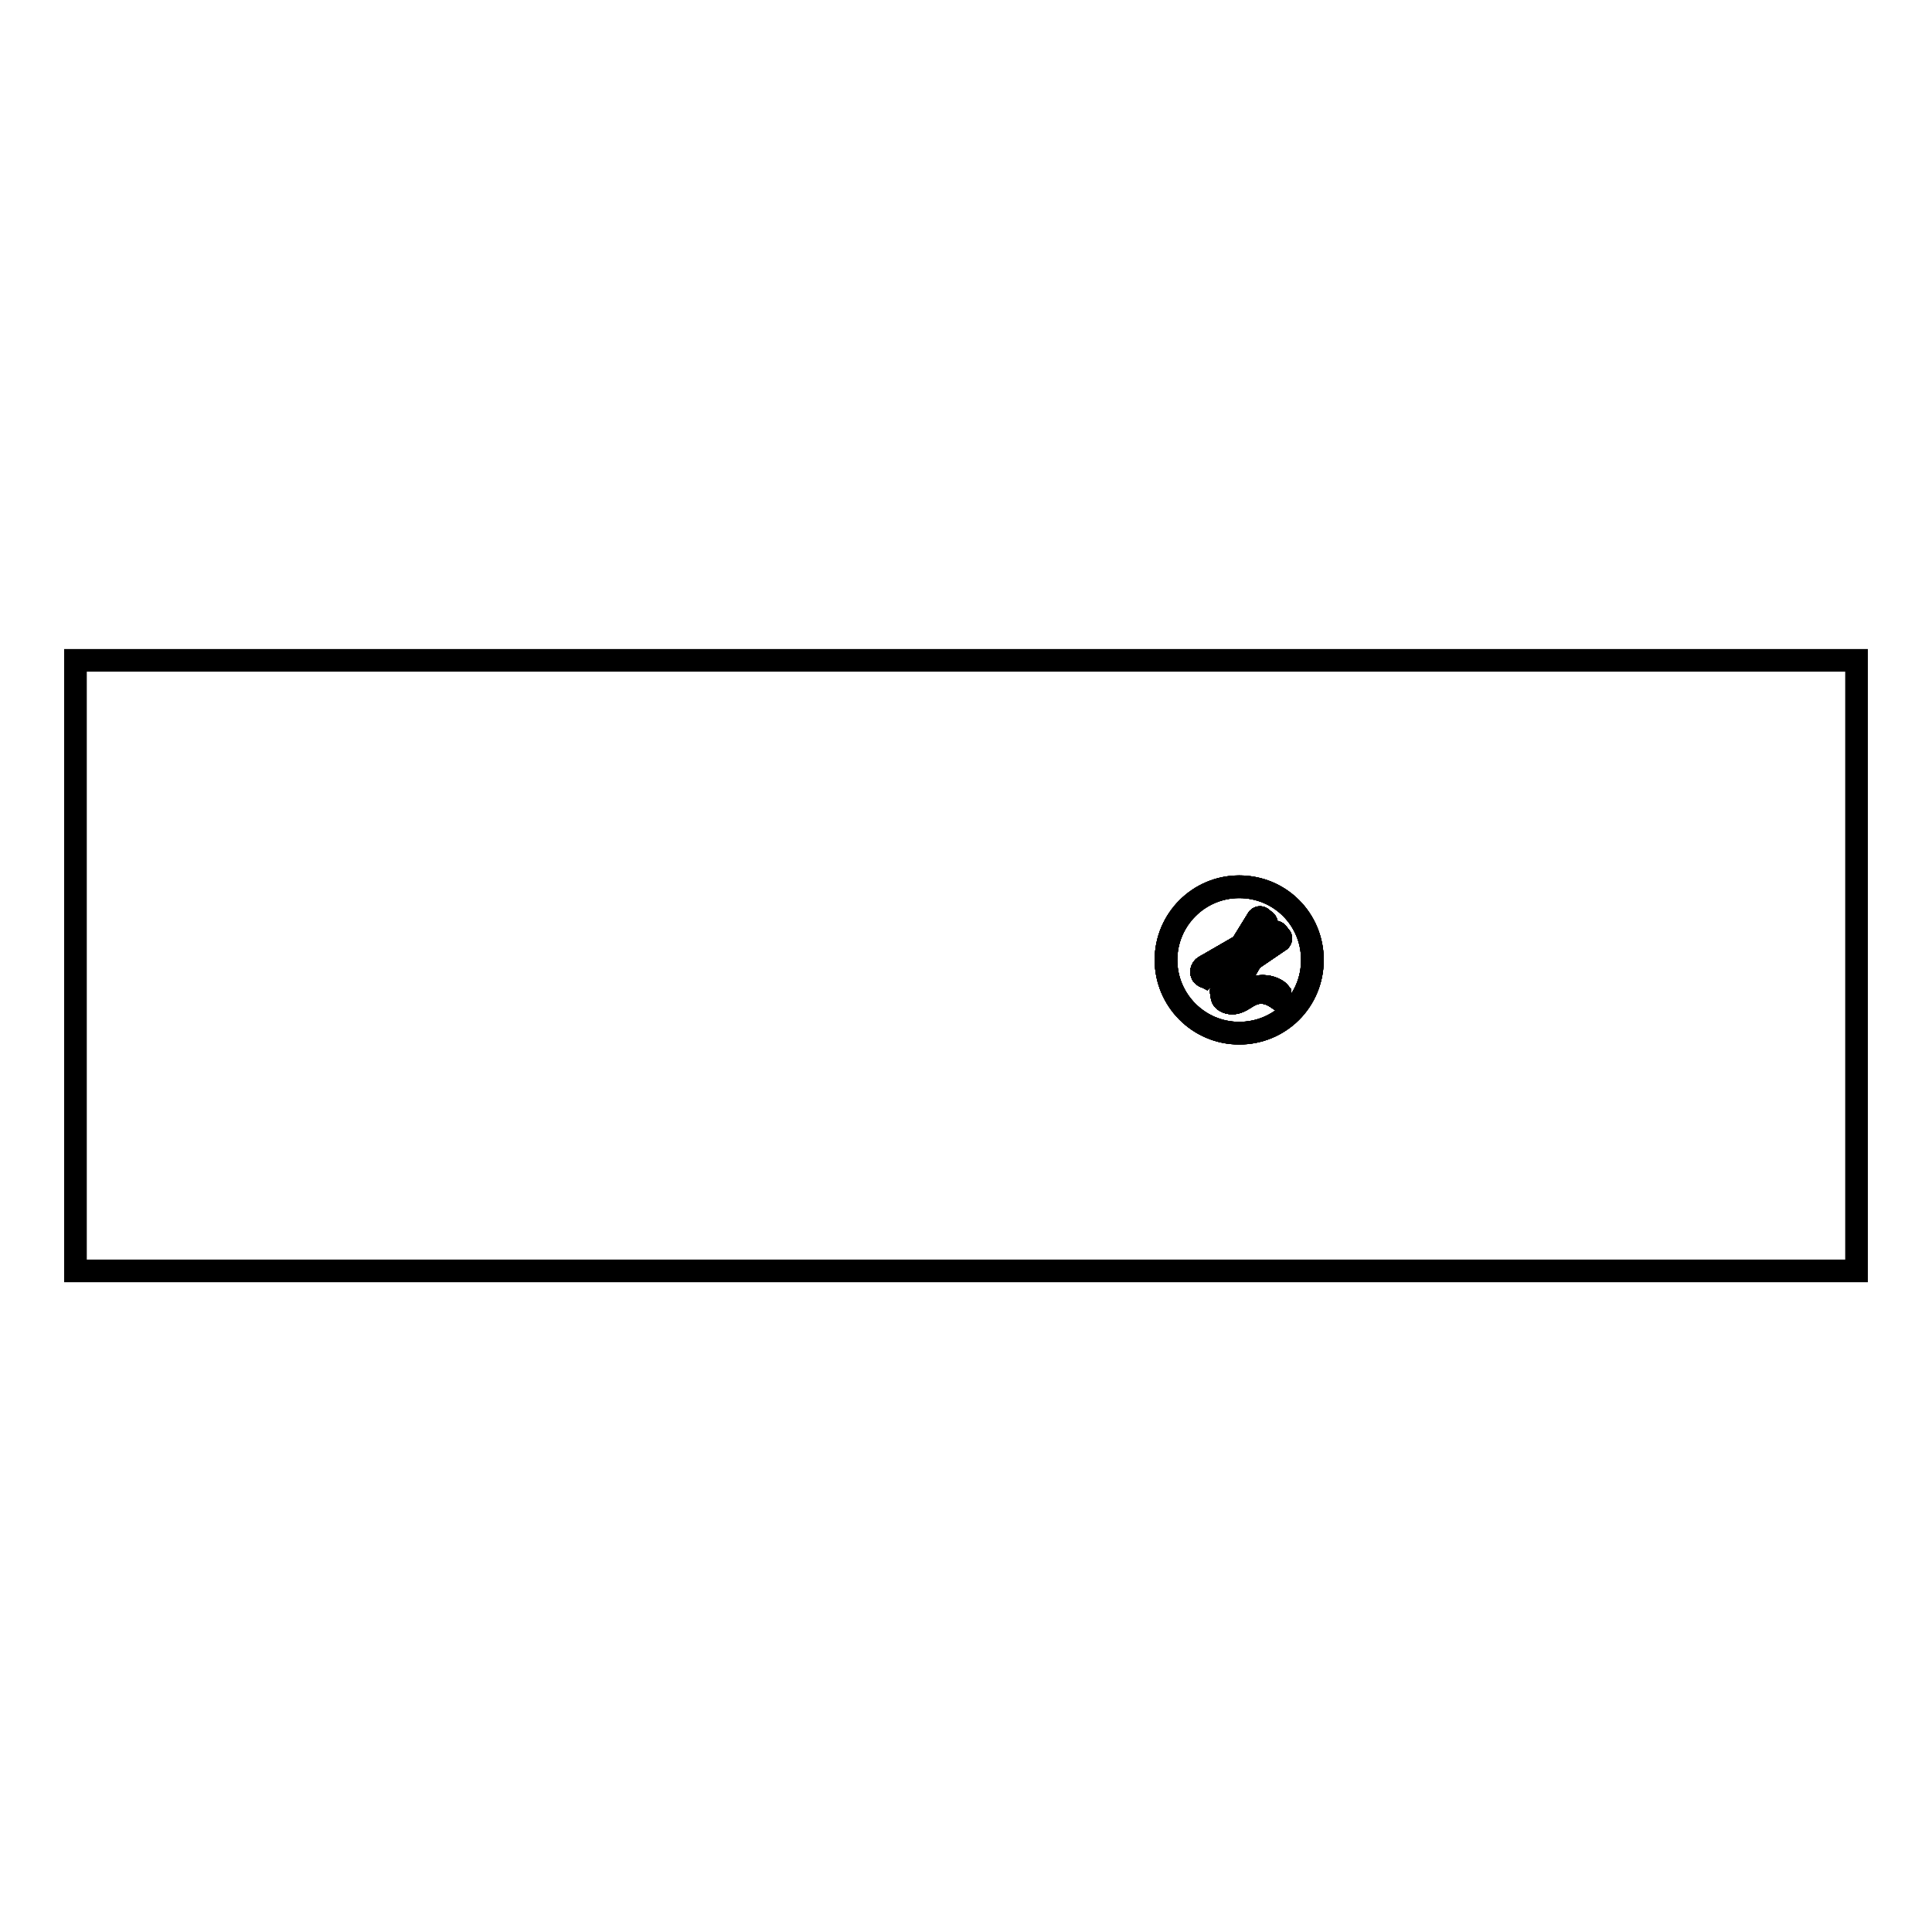 <?xml version="1.0" encoding="utf-8"?>
<!-- Svg Vector Icons : http://www.onlinewebfonts.com/icon -->
<!DOCTYPE svg PUBLIC "-//W3C//DTD SVG 1.1//EN" "http://www.w3.org/Graphics/SVG/1.1/DTD/svg11.dtd">
<svg version="1.1" xmlns="http://www.w3.org/2000/svg" xmlns:xlink="http://www.w3.org/1999/xlink" x="0px" y="0px" viewBox="0 0 256 256" enable-background="new 0 0 256 256" xml:space="preserve">
<g><g><path stroke-width="3" fill-opacity="0" stroke="#000000"  d="M10,87.5h236v80.9H10V87.5z"/><path stroke-width="3" fill-opacity="0" stroke="#000000"  d="M154.5,127.2c0,5.3,4.3,9.7,9.7,9.7s9.7-4.3,9.7-9.7s-4.3-9.7-9.7-9.7S154.5,121.9,154.5,127.2z"/><path stroke-width="3" fill-opacity="0" stroke="#000000"  d="M166.7,121.7c0.1-0.1,0.3-0.2,0.5,0l0.5,0.4c0,0,0.1,0.1,0.1,0.2c0,0.1-0.1,0.1-0.1,0.1l-0.4,0c-0.1,0-0.2,0.1-0.1,0.2l0.1,0.6c0,0.1,0,0.2-0.1,0.2l-0.6,0.1c-0.1,0-0.2,0.1-0.1,0.2l0.1,0.6c0,0.1,0,0.2-0.1,0.2l-0.6,0.1c-0.1,0-0.2,0.1-0.1,0.2l0.1,0.6c0,0.1,0,0.2-0.1,0.2l-0.6,0.1c-0.1,0-0.2,0.1-0.1,0.2l0.1,0.6c0,0.1,0,0.2-0.1,0.2l-0.7,0.1c0,0-0.1,0-0.1,0l-0.5-0.4L166.7,121.7z"/><path stroke-width="3" fill-opacity="0" stroke="#000000"  d="M169.6,124.6c0.1-0.1,0.2-0.3,0-0.5l-0.4-0.5c0,0-0.1-0.1-0.2-0.1c-0.1,0-0.1,0.1-0.1,0.1l0,0.4c0,0.1-0.1,0.2-0.2,0.1l-0.6-0.1c-0.1,0-0.2,0-0.2,0.1l-0.1,0.6c0,0.1-0.1,0.2-0.2,0.1L167,125c-0.1,0-0.2,0-0.2,0.1l-0.1,0.6c0,0.1-0.1,0.2-0.2,0.1l-0.6-0.1c-0.1,0-0.2,0-0.2,0.1l-0.1,0.6c0,0.1-0.1,0.2-0.2,0.1l-0.6-0.1c-0.1,0-0.2,0-0.2,0.1l-0.1,0.7c0,0,0,0.1,0,0.1l0.4,0.5L169.6,124.6z"/><path stroke-width="3" fill-opacity="0" stroke="#000000"  d="M164.1,127.1l-0.7-1.2l-3.8,2.2c-0.3,0.2-0.5,0.6-0.3,1c0.2,0.3,0.6,0.5,1,0.3L164.1,127.1z"/><path stroke-width="3" fill-opacity="0" stroke="#000000"  d="M167.3,130.7c-1.1,0-1.9,0.5-2.6,0.9c-0.5,0.3-0.9,0.5-1.3,0.5c-0.3,0-0.5,0-0.6-0.1c-0.2,0.1-0.4,0.1-0.6,0c-0.1-0.1-0.2-0.2-0.3-0.3c0,0.2,0,0.4,0.1,0.6c0.1,0.2,0.5,0.6,1.3,0.6c0.6,0,1.1-0.3,1.6-0.6c0.6-0.4,1.3-0.8,2.2-0.8c1.3,0,2.2,0.8,2.5,1v-0.9C169.3,131.2,168.4,130.7,167.3,130.7z"/><path stroke-width="3" fill-opacity="0" stroke="#000000"  d="M164.2,127.2l1.2,0.7l-2.2,3.8c-0.2,0.3-0.6,0.5-1,0.3c-0.3-0.2-0.5-0.6-0.3-1L164.2,127.2z"/><path stroke-width="3" fill-opacity="0" stroke="#000000"  d="M163.5,127.1c0,0.3,0.3,0.6,0.6,0.6c0.3,0,0.6-0.3,0.6-0.6l0,0c0-0.3-0.3-0.6-0.6-0.6C163.8,126.5,163.5,126.8,163.5,127.1z"/><path stroke-width="3" fill-opacity="0" stroke="#000000"  d="M164.1,128.2c-0.3,0-0.6-0.1-0.7-0.3c-0.2-0.2-0.3-0.5-0.3-0.7s0.1-0.6,0.3-0.7c0.2-0.2,0.5-0.3,0.7-0.3c0.3,0,0.6,0.1,0.7,0.3c0.2,0.2,0.3,0.5,0.3,0.7s-0.1,0.6-0.3,0.7C164.7,128.1,164.4,128.2,164.1,128.2z M164.1,126.6c-0.3,0-0.5,0.2-0.5,0.5c0,0.7,1.1,0.7,1.1,0C164.6,126.9,164.4,126.6,164.1,126.6z"/><path stroke-width="3" fill-opacity="0" stroke="#000000"  d="M159.6,128.1c-0.3,0.2-0.5,0.6-0.3,1c0.1,0.1,0.2,0.2,0.4,0.3l3-3L159.6,128.1z"/><path stroke-width="3" fill-opacity="0" stroke="#000000"  d="M166.7,121.7c0.1-0.1,0.3-0.2,0.5,0l0.5,0.4c0,0,0.1,0.1,0.1,0.2c0,0.1-0.1,0.1-0.1,0.1l-0.4,0c-0.1,0-0.2,0.1-0.1,0.2l0.1,0.6c0,0.1,0,0.2-0.1,0.2l-0.6,0.1c-0.1,0-0.2,0.1-0.1,0.2l0.1,0.6c0,0.1,0,0.2-0.1,0.2l-0.6,0.1c-0.1,0-0.2,0.1-0.1,0.2l0.1,0.6c0,0.1,0,0.2-0.1,0.2l-0.6,0.1c-0.1,0-0.2,0.1-0.1,0.2l0.1,0.6c0,0.1,0,0.2-0.1,0.2l-0.7,0.1c0,0-0.1,0-0.1,0l-0.5-0.4L166.7,121.7z"/><path stroke-width="3" fill-opacity="0" stroke="#000000"  d="M169.6,124.6c0.1-0.1,0.2-0.3,0-0.5l-0.4-0.5c0,0-0.1-0.1-0.2-0.1c-0.1,0-0.1,0.1-0.1,0.1l0,0.4c0,0.1-0.1,0.2-0.2,0.1l-0.6-0.1c-0.1,0-0.2,0-0.2,0.1l-0.1,0.6c0,0.1-0.1,0.2-0.2,0.1L167,125c-0.1,0-0.2,0-0.2,0.1l-0.1,0.6c0,0.1-0.1,0.2-0.2,0.1l-0.6-0.1c-0.1,0-0.2,0-0.2,0.1l-0.1,0.6c0,0.1-0.1,0.2-0.2,0.1l-0.6-0.1c-0.1,0-0.2,0-0.2,0.1l-0.1,0.7c0,0,0,0.1,0,0.1l0.4,0.5L169.6,124.6z"/><path stroke-width="3" fill-opacity="0" stroke="#000000"  d="M164.1,127.1l-0.7-1.2l-3.8,2.2c-0.3,0.2-0.5,0.6-0.3,1c0.2,0.3,0.6,0.5,1,0.3L164.1,127.1z"/><path stroke-width="3" fill-opacity="0" stroke="#000000"  d="M167.3,130.7c-1.1,0-1.9,0.5-2.6,0.9c-0.5,0.3-0.9,0.5-1.3,0.5c-0.3,0-0.5,0-0.6-0.1c-0.2,0.1-0.4,0.1-0.6,0c-0.1-0.1-0.2-0.2-0.3-0.3c0,0.2,0,0.4,0.1,0.6c0.1,0.2,0.5,0.6,1.3,0.6c0.6,0,1.1-0.3,1.6-0.6c0.6-0.4,1.3-0.8,2.2-0.8c1.3,0,2.2,0.8,2.5,1v-0.9C169.3,131.2,168.4,130.7,167.3,130.7z"/><path stroke-width="3" fill-opacity="0" stroke="#000000"  d="M164.2,127.2l1.2,0.7l-2.2,3.8c-0.2,0.3-0.6,0.5-1,0.3c-0.3-0.2-0.5-0.6-0.3-1L164.2,127.2z"/><path stroke-width="3" fill-opacity="0" stroke="#000000"  d="M163.5,127.1c0,0.3,0.3,0.6,0.6,0.6c0.3,0,0.6-0.3,0.6-0.6l0,0c0-0.3-0.3-0.6-0.6-0.6C163.8,126.5,163.5,126.8,163.5,127.1z"/><path stroke-width="3" fill-opacity="0" stroke="#000000"  d="M164.1,128.2c-0.3,0-0.6-0.1-0.7-0.3c-0.2-0.2-0.3-0.5-0.3-0.7s0.1-0.6,0.3-0.7c0.2-0.2,0.5-0.3,0.7-0.3c0.3,0,0.6,0.1,0.7,0.3c0.2,0.2,0.3,0.5,0.3,0.7s-0.1,0.6-0.3,0.7C164.7,128.1,164.4,128.2,164.1,128.2z M164.1,126.6c-0.3,0-0.5,0.2-0.5,0.5c0,0.7,1.1,0.7,1.1,0C164.6,126.9,164.4,126.6,164.1,126.6z"/><path stroke-width="3" fill-opacity="0" stroke="#000000"  d="M159.6,128.1c-0.3,0.2-0.5,0.6-0.3,1c0.1,0.1,0.2,0.2,0.4,0.3l3-3L159.6,128.1z"/><path stroke-width="3" fill-opacity="0" stroke="#000000"  d="M166.7,121.7c0.1-0.1,0.3-0.2,0.5,0l0.5,0.4c0,0,0.1,0.1,0.1,0.2c0,0.1-0.1,0.1-0.1,0.1l-0.4,0c-0.1,0-0.2,0.1-0.1,0.2l0.1,0.6c0,0.1,0,0.2-0.1,0.2l-0.6,0.1c-0.1,0-0.2,0.1-0.1,0.2l0.1,0.6c0,0.1,0,0.2-0.1,0.2l-0.6,0.1c-0.1,0-0.2,0.1-0.1,0.2l0.1,0.6c0,0.1,0,0.2-0.1,0.2l-0.6,0.1c-0.1,0-0.2,0.1-0.1,0.2l0.1,0.6c0,0.1,0,0.2-0.1,0.2l-0.7,0.1c0,0-0.1,0-0.1,0l-0.5-0.4L166.7,121.7z"/><path stroke-width="3" fill-opacity="0" stroke="#000000"  d="M169.6,124.6c0.1-0.1,0.2-0.3,0-0.5l-0.4-0.5c0,0-0.1-0.1-0.2-0.1c-0.1,0-0.1,0.1-0.1,0.1l0,0.4c0,0.1-0.1,0.2-0.2,0.1l-0.6-0.1c-0.1,0-0.2,0-0.2,0.1l-0.1,0.6c0,0.1-0.1,0.2-0.2,0.1L167,125c-0.1,0-0.2,0-0.2,0.1l-0.1,0.6c0,0.1-0.1,0.2-0.2,0.1l-0.6-0.1c-0.1,0-0.2,0-0.2,0.1l-0.1,0.6c0,0.1-0.1,0.2-0.2,0.1l-0.6-0.1c-0.1,0-0.2,0-0.2,0.1l-0.1,0.7c0,0,0,0.1,0,0.1l0.4,0.5L169.6,124.6z"/><path stroke-width="3" fill-opacity="0" stroke="#000000"  d="M164.1,127.1l-0.7-1.2l-3.8,2.2c-0.3,0.2-0.5,0.6-0.3,1c0.2,0.3,0.6,0.5,1,0.3L164.1,127.1z"/><path stroke-width="3" fill-opacity="0" stroke="#000000"  d="M167.3,130.7c-1.1,0-1.9,0.5-2.6,0.9c-0.5,0.3-0.9,0.5-1.3,0.5c-0.3,0-0.5,0-0.6-0.1c-0.2,0.1-0.4,0.1-0.6,0c-0.1-0.1-0.2-0.2-0.3-0.3c0,0.2,0,0.4,0.1,0.6c0.1,0.2,0.5,0.6,1.3,0.6c0.6,0,1.1-0.3,1.6-0.6c0.6-0.4,1.3-0.8,2.2-0.8c1.3,0,2.2,0.8,2.5,1v-0.9C169.3,131.2,168.4,130.7,167.3,130.7z"/><path stroke-width="3" fill-opacity="0" stroke="#000000"  d="M164.2,127.2l1.2,0.7l-2.2,3.8c-0.2,0.3-0.6,0.5-1,0.3c-0.3-0.2-0.5-0.6-0.3-1L164.2,127.2z"/><path stroke-width="3" fill-opacity="0" stroke="#000000"  d="M163.5,127.1c0,0.3,0.3,0.6,0.6,0.6c0.3,0,0.6-0.3,0.6-0.6l0,0c0-0.3-0.3-0.6-0.6-0.6C163.8,126.5,163.5,126.8,163.5,127.1z"/><path stroke-width="3" fill-opacity="0" stroke="#000000"  d="M164.1,128.2c-0.3,0-0.6-0.1-0.7-0.3c-0.2-0.2-0.3-0.5-0.3-0.7s0.1-0.6,0.3-0.7c0.2-0.2,0.5-0.3,0.7-0.3c0.3,0,0.6,0.1,0.7,0.3c0.2,0.2,0.3,0.5,0.3,0.7s-0.1,0.6-0.3,0.7C164.7,128.1,164.4,128.2,164.1,128.2z M164.1,126.6c-0.3,0-0.5,0.2-0.5,0.5c0,0.7,1.1,0.7,1.1,0C164.6,126.9,164.4,126.6,164.1,126.6z"/><path stroke-width="3" fill-opacity="0" stroke="#000000"  d="M159.6,128.1c-0.3,0.2-0.5,0.6-0.3,1c0.1,0.1,0.2,0.2,0.4,0.3l3-3L159.6,128.1z"/><path stroke-width="3" fill-opacity="0" stroke="#000000"  d="M154.5,127.2c0,5.3,4.3,9.7,9.7,9.7s9.7-4.3,9.7-9.7s-4.3-9.7-9.7-9.7S154.5,121.9,154.5,127.2z"/><path stroke-width="3" fill-opacity="0" stroke="#000000"  d="M166.7,121.7c0.1-0.1,0.3-0.2,0.5,0l0.5,0.4c0,0,0.1,0.1,0.1,0.2c0,0.1-0.1,0.1-0.1,0.1l-0.4,0c-0.1,0-0.2,0.1-0.1,0.2l0.1,0.6c0,0.1,0,0.2-0.1,0.2l-0.6,0.1c-0.1,0-0.2,0.1-0.1,0.2l0.1,0.6c0,0.1,0,0.2-0.1,0.2l-0.6,0.1c-0.1,0-0.2,0.1-0.1,0.2l0.1,0.6c0,0.1,0,0.2-0.1,0.2l-0.6,0.1c-0.1,0-0.2,0.1-0.1,0.2l0.1,0.6c0,0.1,0,0.2-0.1,0.2l-0.7,0.1c0,0-0.1,0-0.1,0l-0.5-0.4L166.7,121.7z"/><path stroke-width="3" fill-opacity="0" stroke="#000000"  d="M169.6,124.6c0.1-0.1,0.2-0.3,0-0.5l-0.4-0.5c0,0-0.1-0.1-0.2-0.1c-0.1,0-0.1,0.1-0.1,0.1l0,0.4c0,0.1-0.1,0.2-0.2,0.1l-0.6-0.1c-0.1,0-0.2,0-0.2,0.1l-0.1,0.6c0,0.1-0.1,0.2-0.2,0.1L167,125c-0.1,0-0.2,0-0.2,0.1l-0.1,0.6c0,0.1-0.1,0.2-0.2,0.1l-0.6-0.1c-0.1,0-0.2,0-0.2,0.1l-0.1,0.6c0,0.1-0.1,0.2-0.2,0.1l-0.6-0.1c-0.1,0-0.2,0-0.2,0.1l-0.1,0.7c0,0,0,0.1,0,0.1l0.4,0.5L169.6,124.6z"/><path stroke-width="3" fill-opacity="0" stroke="#000000"  d="M164.1,127.1l-0.7-1.2l-3.8,2.2c-0.3,0.2-0.5,0.6-0.3,1c0.2,0.3,0.6,0.5,1,0.3L164.1,127.1z"/><path stroke-width="3" fill-opacity="0" stroke="#000000"  d="M167.3,130.7c-1.1,0-1.9,0.5-2.6,0.9c-0.5,0.3-0.9,0.5-1.3,0.5c-0.3,0-0.5,0-0.6-0.1c-0.2,0.1-0.4,0.1-0.6,0c-0.1-0.1-0.2-0.2-0.3-0.3c0,0.2,0,0.4,0.1,0.6c0.1,0.2,0.5,0.6,1.3,0.6c0.6,0,1.1-0.3,1.6-0.6c0.6-0.4,1.3-0.8,2.2-0.8c1.3,0,2.2,0.8,2.5,1v-0.9C169.3,131.2,168.4,130.7,167.3,130.7z"/><path stroke-width="3" fill-opacity="0" stroke="#000000"  d="M164.2,127.2l1.2,0.7l-2.2,3.8c-0.2,0.3-0.6,0.5-1,0.3c-0.3-0.2-0.5-0.6-0.3-1L164.2,127.2z"/><path stroke-width="3" fill-opacity="0" stroke="#000000"  d="M163.5,127.1c0,0.3,0.3,0.6,0.6,0.6c0.3,0,0.6-0.3,0.6-0.6l0,0c0-0.3-0.3-0.6-0.6-0.6C163.8,126.5,163.5,126.8,163.5,127.1z"/><path stroke-width="3" fill-opacity="0" stroke="#000000"  d="M164.1,128.2c-0.3,0-0.6-0.1-0.7-0.3c-0.2-0.2-0.3-0.5-0.3-0.7s0.1-0.6,0.3-0.7c0.2-0.2,0.5-0.3,0.7-0.3c0.3,0,0.6,0.1,0.7,0.3c0.2,0.2,0.3,0.5,0.3,0.7s-0.1,0.6-0.3,0.7C164.7,128.1,164.4,128.2,164.1,128.2z M164.1,126.6c-0.3,0-0.5,0.2-0.5,0.5c0,0.7,1.1,0.7,1.1,0C164.6,126.9,164.4,126.6,164.1,126.6z"/><path stroke-width="3" fill-opacity="0" stroke="#000000"  d="M159.6,128.1c-0.3,0.2-0.5,0.6-0.3,1c0.1,0.1,0.2,0.2,0.4,0.3l3-3L159.6,128.1z"/><path stroke-width="3" fill-opacity="0" stroke="#000000"  d="M166.7,121.7c0.1-0.1,0.3-0.2,0.5,0l0.5,0.4c0,0,0.1,0.1,0.1,0.2c0,0.1-0.1,0.1-0.1,0.1l-0.4,0c-0.1,0-0.2,0.1-0.1,0.2l0.1,0.6c0,0.1,0,0.2-0.1,0.2l-0.6,0.1c-0.1,0-0.2,0.1-0.1,0.2l0.1,0.6c0,0.1,0,0.2-0.1,0.2l-0.6,0.1c-0.1,0-0.2,0.1-0.1,0.2l0.1,0.6c0,0.1,0,0.2-0.1,0.2l-0.6,0.1c-0.1,0-0.2,0.1-0.1,0.2l0.1,0.6c0,0.1,0,0.2-0.1,0.2l-0.7,0.1c0,0-0.1,0-0.1,0l-0.5-0.4L166.7,121.7z"/><path stroke-width="3" fill-opacity="0" stroke="#000000"  d="M169.6,124.6c0.1-0.1,0.2-0.3,0-0.5l-0.4-0.5c0,0-0.1-0.1-0.2-0.1c-0.1,0-0.1,0.1-0.1,0.1l0,0.4c0,0.1-0.1,0.2-0.2,0.1l-0.6-0.1c-0.1,0-0.2,0-0.2,0.1l-0.1,0.6c0,0.1-0.1,0.2-0.2,0.1L167,125c-0.1,0-0.2,0-0.2,0.1l-0.1,0.6c0,0.1-0.1,0.2-0.2,0.1l-0.6-0.1c-0.1,0-0.2,0-0.2,0.1l-0.1,0.6c0,0.1-0.1,0.2-0.2,0.1l-0.6-0.1c-0.1,0-0.2,0-0.2,0.1l-0.1,0.7c0,0,0,0.1,0,0.1l0.4,0.5L169.6,124.6z"/><path stroke-width="3" fill-opacity="0" stroke="#000000"  d="M164.1,127.1l-0.7-1.2l-3.8,2.2c-0.3,0.2-0.5,0.6-0.3,1c0.2,0.3,0.6,0.5,1,0.3L164.1,127.1z"/><path stroke-width="3" fill-opacity="0" stroke="#000000"  d="M167.3,130.7c-1.1,0-1.9,0.5-2.6,0.9c-0.5,0.3-0.9,0.5-1.3,0.5c-0.3,0-0.5,0-0.6-0.1c-0.2,0.1-0.4,0.1-0.6,0c-0.1-0.1-0.2-0.2-0.3-0.3c0,0.2,0,0.4,0.1,0.6c0.1,0.2,0.5,0.6,1.3,0.6c0.6,0,1.1-0.3,1.6-0.6c0.6-0.4,1.3-0.8,2.2-0.8c1.3,0,2.2,0.8,2.5,1v-0.9C169.3,131.2,168.4,130.7,167.3,130.7z"/><path stroke-width="3" fill-opacity="0" stroke="#000000"  d="M164.2,127.2l1.2,0.7l-2.2,3.8c-0.2,0.3-0.6,0.5-1,0.3c-0.3-0.2-0.5-0.6-0.3-1L164.2,127.2z"/><path stroke-width="3" fill-opacity="0" stroke="#000000"  d="M163.4,127.1c0,0.3,0.3,0.6,0.6,0.6s0.6-0.3,0.6-0.6l0,0c0-0.3-0.3-0.6-0.6-0.6S163.4,126.8,163.4,127.1z"/><path stroke-width="3" fill-opacity="0" stroke="#000000"  d="M164.1,128.2c-0.3,0-0.6-0.1-0.7-0.3c-0.2-0.2-0.3-0.5-0.3-0.7s0.1-0.6,0.3-0.7c0.2-0.2,0.5-0.3,0.7-0.3s0.6,0.1,0.7,0.3c0.2,0.2,0.3,0.5,0.3,0.7s-0.1,0.6-0.3,0.7C164.6,128.1,164.3,128.2,164.1,128.2z M164.1,126.6c-0.3,0-0.5,0.2-0.5,0.5c0,0.7,1.1,0.7,1.1,0C164.6,126.9,164.4,126.6,164.1,126.6z"/><path stroke-width="3" fill-opacity="0" stroke="#000000"  d="M159.6,128.1c-0.3,0.2-0.5,0.6-0.3,1c0.1,0.1,0.2,0.2,0.4,0.3l3-3L159.6,128.1z"/><path stroke-width="3" fill-opacity="0" stroke="#000000"  d="M154.5,127.2c0,5.3,4.3,9.7,9.7,9.7s9.7-4.3,9.7-9.7s-4.3-9.7-9.7-9.7S154.5,121.9,154.5,127.2z"/><path stroke-width="3" fill-opacity="0" stroke="#000000"  d="M166.7,121.7c0.1-0.1,0.3-0.2,0.5,0l0.5,0.4c0,0,0.1,0.1,0.1,0.2c0,0.1-0.1,0.1-0.1,0.1l-0.4,0c-0.1,0-0.2,0.1-0.1,0.2l0.1,0.6c0,0.1,0,0.2-0.1,0.2l-0.6,0.1c-0.1,0-0.2,0.1-0.1,0.2l0.1,0.6c0,0.1,0,0.2-0.1,0.2l-0.6,0.1c-0.1,0-0.2,0.1-0.1,0.2l0.1,0.6c0,0.1,0,0.2-0.1,0.2l-0.6,0.1c-0.1,0-0.2,0.1-0.1,0.2l0.1,0.6c0,0.1,0,0.2-0.1,0.2l-0.7,0.1c0,0-0.1,0-0.1,0l-0.5-0.4L166.7,121.7z"/><path stroke-width="3" fill-opacity="0" stroke="#000000"  d="M169.6,124.6c0.1-0.1,0.2-0.3,0-0.5l-0.4-0.5c0,0-0.1-0.1-0.2-0.1c-0.1,0-0.1,0.1-0.1,0.1l0,0.4c0,0.1-0.1,0.2-0.2,0.1l-0.6-0.1c-0.1,0-0.2,0-0.2,0.1l-0.1,0.6c0,0.1-0.1,0.2-0.2,0.1L167,125c-0.1,0-0.2,0-0.2,0.1l-0.1,0.6c0,0.1-0.1,0.2-0.2,0.1l-0.6-0.1c-0.1,0-0.2,0-0.2,0.1l-0.1,0.6c0,0.1-0.1,0.2-0.2,0.1l-0.6-0.1c-0.1,0-0.2,0-0.2,0.1l-0.1,0.7c0,0,0,0.1,0,0.1l0.4,0.5L169.6,124.6z"/><path stroke-width="3" fill-opacity="0" stroke="#000000"  d="M164.1,127.1l-0.7-1.2l-3.8,2.2c-0.3,0.2-0.5,0.6-0.3,1c0.2,0.3,0.6,0.5,1,0.3L164.1,127.1z"/><path stroke-width="3" fill-opacity="0" stroke="#000000"  d="M167.3,130.7c-1.1,0-1.9,0.5-2.6,0.9c-0.5,0.3-0.9,0.5-1.3,0.5c-0.3,0-0.5,0-0.6-0.1c-0.2,0.1-0.4,0.1-0.6,0c-0.1-0.1-0.2-0.2-0.3-0.3c0,0.2,0,0.4,0.1,0.6c0.1,0.2,0.5,0.6,1.3,0.6c0.6,0,1.1-0.3,1.6-0.6c0.6-0.4,1.3-0.8,2.2-0.8c1.3,0,2.2,0.8,2.5,1v-0.9C169.3,131.2,168.4,130.7,167.3,130.7z"/><path stroke-width="3" fill-opacity="0" stroke="#000000"  d="M164.2,127.2l1.2,0.7l-2.2,3.8c-0.2,0.3-0.6,0.5-1,0.3c-0.3-0.2-0.5-0.6-0.3-1L164.2,127.2z"/><path stroke-width="3" fill-opacity="0" stroke="#000000"  d="M163.5,127.1c0,0.3,0.3,0.6,0.6,0.6c0.3,0,0.6-0.3,0.6-0.6l0,0c0-0.3-0.3-0.6-0.6-0.6C163.8,126.5,163.5,126.8,163.5,127.1z"/><path stroke-width="3" fill-opacity="0" stroke="#000000"  d="M164.1,128.2c-0.3,0-0.6-0.1-0.7-0.3c-0.2-0.2-0.3-0.5-0.3-0.7s0.1-0.6,0.3-0.7c0.2-0.2,0.5-0.3,0.7-0.3c0.3,0,0.6,0.1,0.7,0.3c0.2,0.2,0.3,0.5,0.3,0.7s-0.1,0.6-0.3,0.7C164.7,128.1,164.4,128.2,164.1,128.2z M164.1,126.6c-0.3,0-0.5,0.2-0.5,0.5c0,0.7,1.1,0.7,1.1,0C164.6,126.9,164.4,126.6,164.1,126.6z"/><path stroke-width="3" fill-opacity="0" stroke="#000000"  d="M159.6,128.1c-0.3,0.2-0.5,0.6-0.3,1c0.1,0.1,0.2,0.2,0.4,0.3l3-3L159.6,128.1z"/><path stroke-width="3" fill-opacity="0" stroke="#000000"  d="M166.7,121.7c0.1-0.1,0.3-0.2,0.5,0l0.5,0.4c0,0,0.1,0.1,0.1,0.2c0,0.1-0.1,0.1-0.1,0.1l-0.4,0c-0.1,0-0.2,0.1-0.1,0.2l0.1,0.6c0,0.1,0,0.2-0.1,0.2l-0.6,0.1c-0.1,0-0.2,0.1-0.1,0.2l0.1,0.6c0,0.1,0,0.2-0.1,0.2l-0.6,0.1c-0.1,0-0.2,0.1-0.1,0.2l0.1,0.6c0,0.1,0,0.2-0.1,0.2l-0.6,0.1c-0.1,0-0.2,0.1-0.1,0.2l0.1,0.6c0,0.1,0,0.2-0.1,0.2l-0.7,0.1c0,0-0.1,0-0.1,0l-0.5-0.4L166.7,121.7z"/><path stroke-width="3" fill-opacity="0" stroke="#000000"  d="M169.6,124.6c0.1-0.1,0.2-0.3,0-0.5l-0.4-0.5c0,0-0.1-0.1-0.2-0.1c-0.1,0-0.1,0.1-0.1,0.1l0,0.4c0,0.1-0.1,0.2-0.2,0.1l-0.6-0.1c-0.1,0-0.2,0-0.2,0.1l-0.1,0.6c0,0.1-0.1,0.2-0.2,0.1L167,125c-0.1,0-0.2,0-0.2,0.1l-0.1,0.6c0,0.1-0.1,0.2-0.2,0.1l-0.6-0.1c-0.1,0-0.2,0-0.2,0.1l-0.1,0.6c0,0.1-0.1,0.2-0.2,0.1l-0.6-0.1c-0.1,0-0.2,0-0.2,0.1l-0.1,0.7c0,0,0,0.1,0,0.1l0.4,0.5L169.6,124.6z"/><path stroke-width="3" fill-opacity="0" stroke="#000000"  d="M164.1,127.1l-0.7-1.2l-3.8,2.2c-0.3,0.2-0.5,0.6-0.3,1c0.2,0.3,0.6,0.5,1,0.3L164.1,127.1z"/><path stroke-width="3" fill-opacity="0" stroke="#000000"  d="M167.3,130.7c-1.1,0-1.9,0.5-2.6,0.9c-0.5,0.3-0.9,0.5-1.3,0.5c-0.3,0-0.5,0-0.6-0.1c-0.2,0.1-0.4,0.1-0.6,0c-0.1-0.1-0.2-0.2-0.3-0.3c0,0.2,0,0.4,0.1,0.6c0.1,0.2,0.5,0.6,1.3,0.6c0.6,0,1.1-0.3,1.6-0.6c0.6-0.4,1.3-0.8,2.2-0.8c1.3,0,2.2,0.8,2.5,1v-0.9C169.3,131.2,168.4,130.7,167.3,130.7z"/><path stroke-width="3" fill-opacity="0" stroke="#000000"  d="M164.2,127.2l1.2,0.7l-2.2,3.8c-0.2,0.3-0.6,0.5-1,0.3c-0.3-0.2-0.5-0.6-0.3-1L164.2,127.2z"/><path stroke-width="3" fill-opacity="0" stroke="#000000"  d="M163.5,127.1c0,0.3,0.3,0.6,0.6,0.6c0.3,0,0.6-0.3,0.6-0.6l0,0c0-0.3-0.3-0.6-0.6-0.6C163.8,126.5,163.5,126.8,163.5,127.1z"/><path stroke-width="3" fill-opacity="0" stroke="#000000"  d="M164.1,128.2c-0.3,0-0.6-0.1-0.7-0.3c-0.2-0.2-0.3-0.5-0.3-0.7s0.1-0.6,0.3-0.7c0.2-0.2,0.5-0.3,0.7-0.3c0.3,0,0.6,0.1,0.7,0.3c0.2,0.2,0.3,0.5,0.3,0.7s-0.1,0.6-0.3,0.7C164.7,128.1,164.4,128.2,164.1,128.2z M164.1,126.6c-0.3,0-0.5,0.2-0.5,0.5c0,0.7,1.1,0.7,1.1,0C164.6,126.9,164.4,126.6,164.1,126.6z"/><path stroke-width="3" fill-opacity="0" stroke="#000000"  d="M159.6,128.1c-0.3,0.2-0.5,0.6-0.3,1c0.1,0.1,0.2,0.2,0.4,0.3l3-3L159.6,128.1z"/><path stroke-width="3" fill-opacity="0" stroke="#000000"  d="M154.5,127.2c0,5.3,4.3,9.7,9.7,9.7s9.7-4.3,9.7-9.7s-4.3-9.7-9.7-9.7S154.5,121.9,154.5,127.2z"/><path stroke-width="3" fill-opacity="0" stroke="#000000"  d="M166.7,121.7c0.1-0.1,0.3-0.2,0.5,0l0.5,0.4c0,0,0.1,0.1,0.1,0.2c0,0.1-0.1,0.1-0.1,0.1l-0.4,0c-0.1,0-0.2,0.1-0.1,0.2l0.1,0.6c0,0.1,0,0.2-0.1,0.2l-0.6,0.1c-0.1,0-0.2,0.1-0.1,0.2l0.1,0.6c0,0.1,0,0.2-0.1,0.2l-0.6,0.1c-0.1,0-0.2,0.1-0.1,0.2l0.1,0.6c0,0.1,0,0.2-0.1,0.2l-0.6,0.1c-0.1,0-0.2,0.1-0.1,0.2l0.1,0.6c0,0.1,0,0.2-0.1,0.2l-0.7,0.1c0,0-0.1,0-0.1,0l-0.5-0.4L166.7,121.7z"/><path stroke-width="3" fill-opacity="0" stroke="#000000"  d="M169.6,124.6c0.1-0.1,0.2-0.3,0-0.5l-0.4-0.5c0,0-0.1-0.1-0.2-0.1c-0.1,0-0.1,0.1-0.1,0.1l0,0.4c0,0.1-0.1,0.2-0.2,0.1l-0.6-0.1c-0.1,0-0.2,0-0.2,0.1l-0.1,0.6c0,0.1-0.1,0.2-0.2,0.1L167,125c-0.1,0-0.2,0-0.2,0.1l-0.1,0.6c0,0.1-0.1,0.2-0.2,0.1l-0.6-0.1c-0.1,0-0.2,0-0.2,0.1l-0.1,0.6c0,0.1-0.1,0.2-0.2,0.1l-0.6-0.1c-0.1,0-0.2,0-0.2,0.1l-0.1,0.7c0,0,0,0.1,0,0.1l0.4,0.5L169.6,124.6z"/><path stroke-width="3" fill-opacity="0" stroke="#000000"  d="M164.1,127.1l-0.7-1.2l-3.8,2.2c-0.3,0.2-0.5,0.6-0.3,1c0.2,0.3,0.6,0.5,1,0.3L164.1,127.1z"/><path stroke-width="3" fill-opacity="0" stroke="#000000"  d="M167.3,130.7c-1.1,0-1.9,0.5-2.6,0.9c-0.5,0.3-0.9,0.5-1.3,0.5c-0.3,0-0.5,0-0.6-0.1c-0.2,0.1-0.4,0.1-0.6,0c-0.1-0.1-0.2-0.2-0.3-0.3c0,0.2,0,0.4,0.1,0.6c0.1,0.2,0.5,0.6,1.3,0.6c0.6,0,1.1-0.3,1.6-0.6c0.6-0.4,1.3-0.8,2.2-0.8c1.3,0,2.2,0.8,2.5,1v-0.9C169.3,131.2,168.4,130.7,167.3,130.7z"/><path stroke-width="3" fill-opacity="0" stroke="#000000"  d="M164.2,127.2l1.2,0.7l-2.2,3.8c-0.2,0.3-0.6,0.5-1,0.3c-0.3-0.2-0.5-0.6-0.3-1L164.2,127.2z"/><path stroke-width="3" fill-opacity="0" stroke="#000000"  d="M163.5,127.1c0,0.3,0.3,0.6,0.6,0.6c0.3,0,0.6-0.3,0.6-0.6l0,0c0-0.3-0.3-0.6-0.6-0.6C163.8,126.5,163.5,126.8,163.5,127.1z"/><path stroke-width="3" fill-opacity="0" stroke="#000000"  d="M164.1,128.2c-0.3,0-0.6-0.1-0.7-0.3c-0.2-0.2-0.3-0.5-0.3-0.7s0.1-0.6,0.3-0.7c0.2-0.2,0.5-0.3,0.7-0.3c0.3,0,0.6,0.1,0.7,0.3c0.2,0.2,0.3,0.5,0.3,0.7s-0.1,0.6-0.3,0.7C164.7,128.1,164.4,128.2,164.1,128.2z M164.1,126.6c-0.3,0-0.5,0.2-0.5,0.5c0,0.7,1.1,0.7,1.1,0C164.6,126.9,164.4,126.6,164.1,126.6z"/><path stroke-width="3" fill-opacity="0" stroke="#000000"  d="M159.6,128.1c-0.3,0.2-0.5,0.6-0.3,1c0.1,0.1,0.2,0.2,0.4,0.3l3-3L159.6,128.1z"/><path stroke-width="3" fill-opacity="0" stroke="#000000"  d="M166.7,121.7c0.1-0.1,0.3-0.2,0.5,0l0.5,0.4c0,0,0.1,0.1,0.1,0.2c0,0.1-0.1,0.1-0.1,0.1l-0.4,0c-0.1,0-0.2,0.1-0.1,0.2l0.1,0.6c0,0.1,0,0.2-0.1,0.2l-0.6,0.1c-0.1,0-0.2,0.1-0.1,0.2l0.1,0.6c0,0.1,0,0.2-0.1,0.2l-0.6,0.1c-0.1,0-0.2,0.1-0.1,0.2l0.1,0.6c0,0.1,0,0.2-0.1,0.2l-0.6,0.1c-0.1,0-0.2,0.1-0.1,0.2l0.1,0.6c0,0.1,0,0.2-0.1,0.2l-0.7,0.1c0,0-0.1,0-0.1,0l-0.5-0.4L166.7,121.7z"/><path stroke-width="3" fill-opacity="0" stroke="#000000"  d="M169.6,124.6c0.1-0.1,0.2-0.3,0-0.5l-0.4-0.5c0,0-0.1-0.1-0.2-0.1c-0.1,0-0.1,0.1-0.1,0.1l0,0.4c0,0.1-0.1,0.2-0.2,0.1l-0.6-0.1c-0.1,0-0.2,0-0.2,0.1l-0.1,0.6c0,0.1-0.1,0.2-0.2,0.1L167,125c-0.1,0-0.2,0-0.2,0.1l-0.1,0.6c0,0.1-0.1,0.2-0.2,0.1l-0.6-0.1c-0.1,0-0.2,0-0.2,0.1l-0.1,0.6c0,0.1-0.1,0.2-0.2,0.1l-0.6-0.1c-0.1,0-0.2,0-0.2,0.1l-0.1,0.7c0,0,0,0.1,0,0.1l0.4,0.5L169.6,124.6z"/><path stroke-width="3" fill-opacity="0" stroke="#000000"  d="M164.1,127.1l-0.7-1.2l-3.8,2.2c-0.3,0.2-0.5,0.6-0.3,1c0.2,0.3,0.6,0.5,1,0.3L164.1,127.1z"/><path stroke-width="3" fill-opacity="0" stroke="#000000"  d="M167.3,130.7c-1.1,0-1.9,0.5-2.6,0.9c-0.5,0.3-0.9,0.5-1.3,0.5c-0.3,0-0.5,0-0.6-0.1c-0.2,0.1-0.4,0.1-0.6,0c-0.1-0.1-0.2-0.2-0.3-0.3c0,0.2,0,0.4,0.1,0.6c0.1,0.2,0.5,0.6,1.3,0.6c0.6,0,1.1-0.3,1.6-0.6c0.6-0.4,1.3-0.8,2.2-0.8c1.3,0,2.2,0.8,2.5,1v-0.9C169.3,131.2,168.4,130.7,167.3,130.7z"/><path stroke-width="3" fill-opacity="0" stroke="#000000"  d="M164.2,127.2l1.2,0.7l-2.2,3.8c-0.2,0.3-0.6,0.5-1,0.3c-0.3-0.2-0.5-0.6-0.3-1L164.2,127.2z"/><path stroke-width="3" fill-opacity="0" stroke="#000000"  d="M163.5,127.1c0,0.3,0.3,0.6,0.6,0.6c0.3,0,0.6-0.3,0.6-0.6l0,0c0-0.3-0.3-0.6-0.6-0.6C163.8,126.5,163.5,126.8,163.5,127.1z"/><path stroke-width="3" fill-opacity="0" stroke="#000000"  d="M164.1,128.2c-0.3,0-0.6-0.1-0.7-0.3c-0.2-0.2-0.3-0.5-0.3-0.7s0.1-0.6,0.3-0.7c0.2-0.2,0.5-0.3,0.7-0.3c0.3,0,0.6,0.1,0.7,0.3c0.2,0.2,0.3,0.5,0.3,0.7s-0.1,0.6-0.3,0.7C164.7,128.1,164.4,128.2,164.1,128.2z M164.1,126.6c-0.3,0-0.5,0.2-0.5,0.5c0,0.7,1.1,0.7,1.1,0C164.6,126.9,164.4,126.6,164.1,126.6z"/><path stroke-width="3" fill-opacity="0" stroke="#000000"  d="M159.6,128.1c-0.3,0.2-0.5,0.6-0.3,1c0.1,0.1,0.2,0.2,0.4,0.3l3-3L159.6,128.1z"/><path stroke-width="3" fill-opacity="0" stroke="#000000"  d="M154.5,127.2c0,5.3,4.3,9.7,9.7,9.7s9.7-4.3,9.7-9.7s-4.3-9.7-9.7-9.7S154.5,121.9,154.5,127.2z"/><path stroke-width="3" fill-opacity="0" stroke="#000000"  d="M166.7,121.7c0.1-0.1,0.3-0.2,0.5,0l0.5,0.4c0,0,0.1,0.1,0.1,0.2c0,0.1-0.1,0.1-0.1,0.1l-0.4,0c-0.1,0-0.2,0.1-0.1,0.2l0.1,0.6c0,0.1,0,0.2-0.1,0.2l-0.6,0.1c-0.1,0-0.2,0.1-0.1,0.2l0.1,0.6c0,0.1,0,0.2-0.1,0.2l-0.6,0.1c-0.1,0-0.2,0.1-0.1,0.2l0.1,0.6c0,0.1,0,0.2-0.1,0.2l-0.6,0.1c-0.1,0-0.2,0.1-0.1,0.2l0.1,0.6c0,0.1,0,0.2-0.1,0.2l-0.7,0.1c0,0-0.1,0-0.1,0l-0.5-0.4L166.7,121.7z"/><path stroke-width="3" fill-opacity="0" stroke="#000000"  d="M169.6,124.6c0.1-0.1,0.2-0.3,0-0.5l-0.4-0.5c0,0-0.1-0.1-0.2-0.1c-0.1,0-0.1,0.1-0.1,0.1l0,0.4c0,0.1-0.1,0.2-0.2,0.1l-0.6-0.1c-0.1,0-0.2,0-0.2,0.1l-0.1,0.6c0,0.1-0.1,0.2-0.2,0.1L167,125c-0.1,0-0.2,0-0.2,0.1l-0.1,0.6c0,0.1-0.1,0.2-0.2,0.1l-0.6-0.1c-0.1,0-0.2,0-0.2,0.1l-0.1,0.6c0,0.1-0.1,0.2-0.2,0.1l-0.6-0.1c-0.1,0-0.2,0-0.2,0.1l-0.1,0.7c0,0,0,0.1,0,0.1l0.4,0.5L169.6,124.6z"/><path stroke-width="3" fill-opacity="0" stroke="#000000"  d="M164.1,127.1l-0.7-1.2l-3.8,2.2c-0.3,0.2-0.5,0.6-0.3,1c0.2,0.3,0.6,0.5,1,0.3L164.1,127.1z"/><path stroke-width="3" fill-opacity="0" stroke="#000000"  d="M167.3,130.7c-1.1,0-1.9,0.5-2.6,0.9c-0.5,0.3-0.9,0.5-1.3,0.5c-0.3,0-0.5,0-0.6-0.1c-0.2,0.1-0.4,0.1-0.6,0c-0.1-0.1-0.2-0.2-0.3-0.3c0,0.2,0,0.4,0.1,0.6c0.1,0.2,0.5,0.6,1.3,0.6c0.6,0,1.1-0.3,1.6-0.6c0.6-0.4,1.3-0.8,2.2-0.8c1.3,0,2.2,0.8,2.5,1v-0.9C169.3,131.2,168.4,130.7,167.3,130.7z"/><path stroke-width="3" fill-opacity="0" stroke="#000000"  d="M164.2,127.2l1.2,0.7l-2.2,3.8c-0.2,0.3-0.6,0.5-1,0.3c-0.3-0.2-0.5-0.6-0.3-1L164.2,127.2z"/><path stroke-width="3" fill-opacity="0" stroke="#000000"  d="M163.5,127.1c0,0.3,0.3,0.6,0.6,0.6c0.3,0,0.6-0.3,0.6-0.6l0,0c0-0.3-0.3-0.6-0.6-0.6C163.8,126.5,163.5,126.8,163.5,127.1z"/><path stroke-width="3" fill-opacity="0" stroke="#000000"  d="M164.1,128.2c-0.3,0-0.6-0.1-0.7-0.3c-0.2-0.2-0.3-0.5-0.3-0.7s0.1-0.6,0.3-0.7c0.2-0.2,0.5-0.3,0.7-0.3c0.3,0,0.6,0.1,0.7,0.3c0.2,0.2,0.3,0.5,0.3,0.7s-0.1,0.6-0.3,0.7C164.7,128.1,164.4,128.2,164.1,128.2z M164.1,126.6c-0.3,0-0.5,0.2-0.5,0.5c0,0.7,1.1,0.7,1.1,0C164.6,126.9,164.4,126.6,164.1,126.6z"/><path stroke-width="3" fill-opacity="0" stroke="#000000"  d="M159.6,128.1c-0.3,0.2-0.5,0.6-0.3,1c0.1,0.1,0.2,0.2,0.4,0.3l3-3L159.6,128.1z"/></g></g>
</svg>